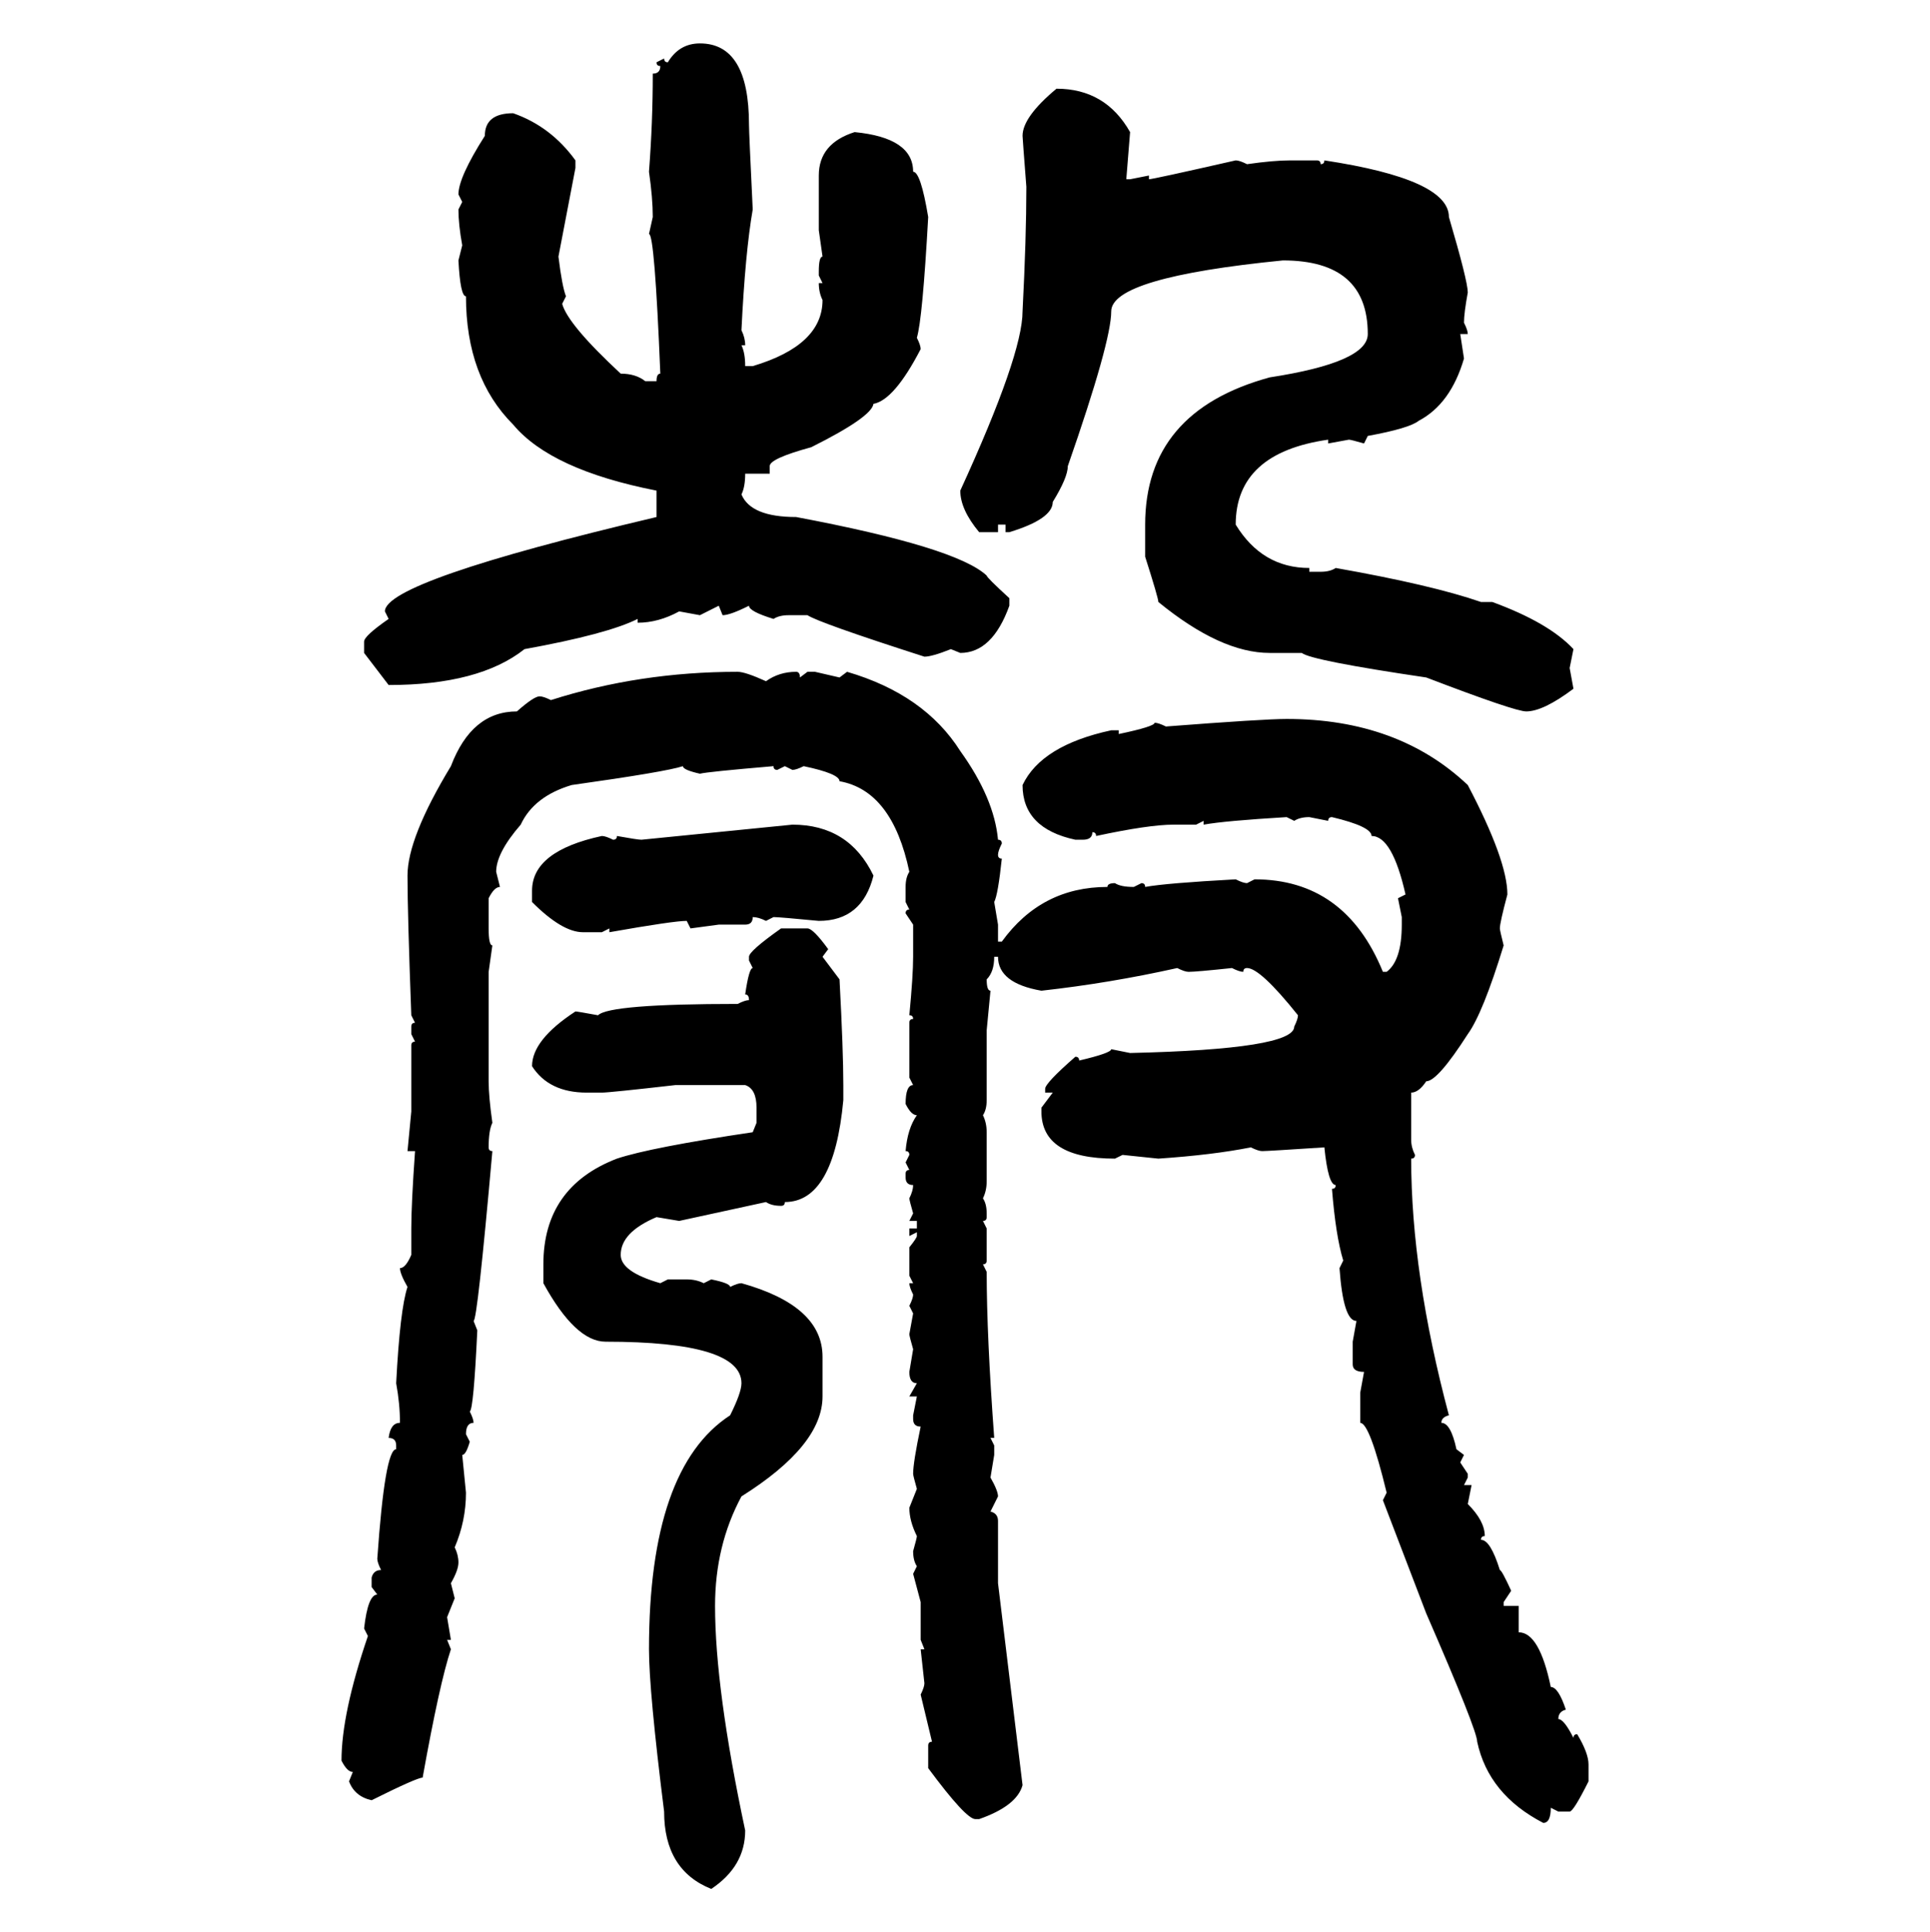 <svg xmlns="http://www.w3.org/2000/svg" xmlns:xlink="http://www.w3.org/1999/xlink" width="299.707" height="300"><path d="M108.69 6.74L108.69 6.74Q116.31 6.74 116.31 19.34L116.31 19.34Q116.31 20.51 116.89 32.52L116.89 32.52Q115.72 39.26 115.14 51.27L115.14 51.27Q115.72 52.44 115.72 53.61L115.72 53.61L115.14 53.61Q115.72 54.79 115.72 56.84L115.72 56.84L116.89 56.84Q127.73 53.61 127.73 46.58L127.73 46.58Q127.15 45.41 127.15 43.95L127.15 43.95L127.73 43.95L127.15 42.77L127.15 42.19Q127.15 39.84 127.73 39.84L127.73 39.84L127.15 35.74L127.15 27.25Q127.15 22.27 132.71 20.51L132.71 20.51Q141.80 21.39 141.80 26.66L141.80 26.66Q142.97 26.66 144.14 33.69L144.14 33.69Q143.26 49.51 142.38 52.44L142.38 52.44Q142.97 53.61 142.97 54.20L142.97 54.20Q138.87 62.11 135.64 62.70L135.64 62.70Q135.35 64.75 125.98 69.43L125.98 69.43Q119.53 71.19 119.53 72.36L119.53 72.36L119.53 73.54L115.72 73.54Q115.72 75.59 115.14 76.76L115.14 76.76Q116.60 80.27 123.63 80.27L123.63 80.27Q148.54 84.96 153.22 89.36L153.22 89.36Q153.22 89.65 156.74 92.87L156.74 92.87L156.74 94.04Q154.10 101.37 149.12 101.37L149.12 101.37L147.66 100.78Q144.73 101.95 143.55 101.95L143.55 101.95Q127.15 96.68 125.39 95.51L125.39 95.51L122.46 95.51Q121.00 95.51 120.12 96.09L120.12 96.09Q116.31 94.92 116.31 94.04L116.31 94.04Q113.38 95.51 112.21 95.51L112.21 95.51L111.62 94.04L108.69 95.51L105.47 94.92Q102.25 96.68 99.02 96.68L99.02 96.68L99.02 96.09Q94.34 98.44 81.45 100.78L81.45 100.78Q74.41 106.35 60.35 106.35L60.35 106.35L56.54 101.37L56.54 99.61Q56.54 98.73 60.35 96.09L60.35 96.09L59.77 94.92Q59.77 90.23 101.95 80.27L101.95 80.27L101.95 76.17Q85.55 72.95 79.69 65.92L79.69 65.92Q72.36 58.59 72.36 46.00L72.36 46.00Q71.48 46.00 71.19 40.43L71.19 40.43L71.78 38.09Q71.19 34.86 71.19 32.52L71.19 32.52L71.78 31.35L71.19 30.18Q71.19 27.54 75.29 21.09L75.29 21.09Q75.29 17.58 79.69 17.58L79.69 17.58Q85.55 19.63 89.36 24.90L89.36 24.90L89.36 26.07L86.72 39.84Q87.30 44.53 87.89 46.00L87.89 46.00L87.30 47.17Q88.18 50.39 96.39 58.01L96.39 58.01Q98.73 58.01 100.20 59.18L100.20 59.18L101.95 59.18Q101.95 58.01 102.54 58.01L102.54 58.01Q101.66 36.33 100.78 36.33L100.78 36.33L101.37 33.69Q101.37 30.76 100.78 26.66L100.78 26.66Q101.37 19.04 101.37 11.43L101.37 11.43Q102.54 11.43 102.54 10.25L102.54 10.25Q101.95 10.25 101.95 9.67L101.95 9.67L103.13 9.08Q103.13 9.67 103.71 9.67L103.71 9.67Q105.47 6.74 108.69 6.74ZM164.06 13.77L164.06 13.77Q171.68 13.77 175.49 20.51L175.49 20.51L174.90 27.83L175.49 27.83L178.42 27.25L178.42 27.83Q179.00 27.83 191.89 24.90L191.89 24.90Q192.48 24.90 193.65 25.49L193.65 25.49Q197.75 24.90 200.39 24.90L200.39 24.90L204.49 24.90Q205.08 24.90 205.08 25.49L205.08 25.49Q205.66 25.49 205.66 24.90L205.66 24.90Q225 27.83 225 33.69L225 33.69Q227.93 43.65 227.93 45.41L227.93 45.41Q227.34 48.63 227.34 50.10L227.34 50.10Q227.93 51.27 227.93 51.86L227.93 51.86L226.76 51.86L227.34 55.66Q225.29 62.70 220.31 65.33L220.31 65.33Q218.85 66.50 212.40 67.68L212.40 67.68L211.82 68.85Q209.77 68.26 209.47 68.26L209.47 68.26L206.25 68.85L206.25 68.26Q191.89 70.31 191.89 81.45L191.89 81.45Q196.00 88.18 203.32 88.18L203.32 88.18L203.32 88.77L205.08 88.77Q206.54 88.77 207.42 88.18L207.42 88.18Q222.36 90.82 229.98 93.46L229.98 93.46L231.74 93.46Q240.53 96.68 244.34 100.78L244.34 100.78L243.75 103.71L244.34 106.93Q239.65 110.45 237.01 110.45L237.01 110.45Q235.25 110.45 221.48 105.18L221.48 105.18Q203.61 102.54 202.15 101.37L202.15 101.37L197.17 101.37Q189.55 101.37 179.88 93.46L179.88 93.46Q179.88 92.87 177.83 86.43L177.83 86.43L177.83 81.45Q177.83 63.87 197.17 58.59L197.17 58.59Q212.40 56.25 212.40 51.86L212.40 51.86Q212.40 40.43 199.22 40.43L199.22 40.43Q172.56 43.07 172.56 48.34L172.56 48.34Q172.56 53.03 165.82 72.36L165.82 72.36Q165.82 74.12 163.48 77.93L163.48 77.93Q163.48 80.57 156.74 82.62L156.74 82.62L156.15 82.62L156.15 81.45L154.98 81.45L154.98 82.62L152.05 82.62Q149.12 79.10 149.12 76.17L149.12 76.17Q158.79 55.08 158.79 48.34L158.79 48.34Q159.38 36.91 159.38 29.00L159.38 29.00Q158.79 21.39 158.79 21.09L158.79 21.09Q158.79 18.16 164.06 13.77ZM114.55 104.30L114.55 104.30Q115.72 104.30 118.95 105.76L118.95 105.76Q121.00 104.30 123.63 104.30L123.63 104.30Q124.22 104.30 124.22 105.18L124.22 105.18L125.39 104.30L126.56 104.30L130.37 105.18L131.54 104.30Q143.55 107.81 149.12 116.60L149.12 116.60Q154.39 123.93 154.98 130.37L154.98 130.37Q155.57 130.37 155.57 130.96L155.57 130.96Q154.98 132.13 154.98 132.71L154.98 132.71Q154.98 133.30 155.57 133.30L155.57 133.30Q154.98 138.87 154.39 140.04L154.39 140.04L154.98 143.55L154.98 146.19L155.57 146.19Q161.72 137.70 171.97 137.70L171.97 137.70Q171.97 137.11 173.14 137.11L173.14 137.11Q174.02 137.70 176.07 137.70L176.07 137.70L177.25 137.11Q177.83 137.11 177.83 137.70L177.83 137.70Q181.05 137.11 191.89 136.52L191.89 136.52Q193.07 137.11 193.65 137.11L193.65 137.11L194.82 136.52Q208.89 136.52 214.75 150.88L214.75 150.88L215.33 150.88Q217.68 149.12 217.68 143.55L217.68 143.55L217.68 142.38L217.09 139.45L218.26 138.87Q216.21 129.79 212.99 129.79L212.99 129.79Q212.99 128.32 206.84 126.86L206.84 126.86Q206.25 126.86 206.25 127.44L206.25 127.44L203.32 126.86Q201.86 126.86 200.98 127.44L200.98 127.44L199.80 126.86Q190.14 127.44 186.91 128.03L186.91 128.03L186.91 127.44L185.74 128.03L182.23 128.03Q178.42 128.03 170.21 129.79L170.21 129.79Q170.21 129.20 169.63 129.20L169.63 129.20Q169.63 130.37 168.16 130.37L168.16 130.37L166.99 130.37Q158.79 128.61 158.79 121.88L158.79 121.88Q161.72 115.72 172.56 113.38L172.56 113.38L173.73 113.38L173.73 113.96Q179.30 112.79 179.30 112.21L179.30 112.21Q179.88 112.21 181.05 112.79L181.05 112.79Q196.29 111.62 199.80 111.62L199.80 111.62Q217.09 111.62 227.93 121.88L227.93 121.88Q234.08 133.59 234.08 138.87L234.08 138.87Q232.91 143.26 232.91 144.14L232.91 144.14Q232.91 144.43 233.50 146.78L233.50 146.78Q230.27 157.32 227.93 160.55L227.93 160.55Q223.24 167.87 221.48 167.87L221.48 167.87Q220.31 169.63 219.14 169.63L219.14 169.63L219.14 176.95Q219.14 178.13 219.73 179.30L219.73 179.30Q219.73 179.88 219.14 179.88L219.14 179.88Q219.14 197.75 225 219.73L225 219.73Q223.83 220.02 223.83 220.90L223.83 220.90Q225.29 220.90 226.17 225L226.17 225L227.34 225.88L226.76 227.05L227.93 228.81L227.93 229.39L227.34 230.57L228.52 230.57L227.93 233.50Q230.57 236.13 230.57 238.48L230.57 238.48Q229.98 238.48 229.98 239.06L229.98 239.06Q231.45 239.06 232.91 243.75L232.91 243.75Q233.20 243.75 234.67 246.97L234.67 246.97L233.50 248.73L233.50 249.32L235.84 249.32L235.84 253.42Q239.06 253.42 240.82 261.91L240.82 261.91Q241.99 261.91 243.16 265.43L243.16 265.43Q241.99 265.72 241.99 266.89L241.99 266.89Q242.87 266.89 244.34 269.82L244.34 269.82Q244.34 269.24 244.92 269.24L244.92 269.24Q246.68 272.17 246.68 273.93L246.68 273.93L246.68 276.56Q244.34 281.25 243.75 281.25L243.75 281.25L241.99 281.25L240.82 280.66Q240.82 283.01 239.65 283.01L239.65 283.01Q231.15 278.61 229.39 270.41L229.39 270.41Q229.39 268.65 221.48 250.49L221.48 250.49L214.75 232.91L215.33 231.74Q212.70 220.90 211.23 220.90L211.23 220.90L211.23 216.21L211.82 212.99Q210.06 212.99 210.06 211.82L210.06 211.82L210.06 208.30L210.64 205.08Q208.59 205.08 208.01 196.88L208.01 196.88L208.59 195.70Q207.42 191.89 206.84 184.57L206.84 184.57Q207.42 184.57 207.42 183.98L207.42 183.98Q206.25 183.98 205.66 178.13L205.66 178.13Q196.88 178.71 196.00 178.71L196.00 178.71Q195.41 178.71 194.24 178.13L194.24 178.13Q188.38 179.30 179.88 179.88L179.88 179.88L174.32 179.30L173.14 179.88Q161.72 179.88 161.72 172.56L161.72 172.56L161.72 171.97L163.48 169.63L162.30 169.63L162.30 169.04Q162.30 168.16 166.99 164.06L166.99 164.06Q167.58 164.06 167.58 164.65L167.58 164.65Q172.56 163.48 172.56 162.89L172.56 162.89L175.49 163.48Q200.98 162.89 200.98 159.38L200.98 159.38Q201.56 158.20 201.56 157.62L201.56 157.62Q195.70 150.29 193.65 150.29L193.65 150.29Q193.07 150.29 193.07 150.88L193.07 150.88Q192.48 150.88 191.31 150.29L191.31 150.29Q185.74 150.88 184.57 150.88L184.57 150.88Q183.98 150.88 182.81 150.29L182.81 150.29Q172.27 152.64 161.72 153.81L161.72 153.81Q154.98 152.64 154.98 148.54L154.98 148.54L154.39 148.54Q154.39 150.88 153.22 152.05L153.22 152.05Q153.22 153.81 153.81 153.81L153.81 153.81L153.22 159.96L153.22 170.80Q153.22 172.27 152.64 173.14L152.64 173.14Q153.22 174.32 153.22 175.78L153.22 175.78L153.22 183.40Q153.22 184.86 152.64 186.04L152.64 186.04Q153.22 186.91 153.22 188.38L153.22 188.38L153.22 188.96Q153.22 189.55 152.64 189.55L152.64 189.55L153.22 190.72L153.22 195.70Q153.22 196.29 152.64 196.29L152.64 196.29L153.22 197.46Q153.22 207.42 154.39 223.24L154.39 223.24L153.81 223.24L154.39 224.41L154.39 225.88L153.81 229.39Q154.98 231.45 154.98 232.32L154.98 232.32L153.81 234.67Q154.98 234.96 154.98 236.13L154.98 236.13L154.98 245.80L158.79 277.15Q157.91 280.37 152.05 282.42L152.05 282.42L151.46 282.42Q150 282.42 144.14 274.51L144.14 274.51L144.14 271.00Q144.14 270.41 144.73 270.41L144.73 270.41L142.97 263.09Q143.55 261.91 143.55 261.33L143.55 261.33L142.97 256.05L143.55 256.05L142.97 254.59L142.97 248.73L141.80 244.34L142.38 243.16Q141.80 242.29 141.80 240.82L141.80 240.82Q142.38 238.77 142.38 238.48L142.38 238.48Q141.21 236.13 141.21 234.08L141.21 234.08L142.38 231.15Q141.80 229.10 141.80 228.81L141.80 228.81Q141.80 227.05 142.97 221.48L142.97 221.48Q141.80 221.48 141.80 220.31L141.80 220.31L141.80 219.73L142.38 216.80L141.21 216.80L142.38 214.75Q141.21 214.75 141.21 212.99L141.21 212.99L141.80 209.47Q141.21 207.42 141.21 207.13L141.21 207.13L141.80 203.91L141.21 202.73Q141.80 201.56 141.80 200.98L141.80 200.98Q141.21 199.80 141.21 199.22L141.21 199.22L141.80 199.22L141.21 198.05L141.21 193.65Q142.38 192.19 142.38 191.89L142.38 191.89L142.38 191.31L141.21 191.89L141.21 190.72L142.38 190.72L142.38 189.55L141.21 189.55L141.80 188.38Q141.21 186.33 141.21 186.04L141.21 186.04Q141.80 184.86 141.80 183.98L141.80 183.98Q140.63 183.98 140.63 182.81L140.63 182.81L140.63 182.23Q140.63 181.64 141.21 181.64L141.21 181.64L140.63 180.47L141.21 179.30Q141.21 178.71 140.63 178.71L140.63 178.71Q140.92 175.20 142.38 173.14L142.38 173.14Q141.50 173.14 140.63 171.39L140.63 171.39Q140.63 168.46 141.80 168.46L141.80 168.46L141.21 167.29L141.21 158.79Q141.21 158.20 141.80 158.20L141.80 158.20Q141.80 157.62 141.21 157.62L141.21 157.62Q141.80 151.46 141.80 148.54L141.80 148.54L141.80 143.55L140.63 141.80Q140.63 141.21 141.21 141.21L141.21 141.21L140.63 140.04L140.63 137.70Q140.63 136.23 141.21 135.35L141.21 135.35Q138.57 122.75 130.37 121.29L130.37 121.29Q130.37 120.12 124.80 118.95L124.80 118.95Q123.63 119.53 123.05 119.53L123.05 119.53L121.88 118.95L120.70 119.53Q120.12 119.53 120.12 118.95L120.12 118.95Q109.86 119.82 108.69 120.12L108.69 120.12Q106.05 119.53 106.05 118.95L106.05 118.95Q103.42 119.82 88.77 121.88L88.77 121.88Q82.91 123.63 80.86 128.03L80.86 128.03Q77.05 132.42 77.05 135.35L77.05 135.35L77.64 137.70Q76.76 137.70 75.88 139.45L75.88 139.45L75.88 144.14Q75.88 146.78 76.46 146.78L76.46 146.78L75.88 150.88L75.88 167.87Q75.88 170.21 76.46 174.32L76.46 174.32Q75.88 175.49 75.88 178.13L75.88 178.13Q75.88 178.71 76.46 178.71L76.46 178.71Q74.12 205.08 73.54 205.08L73.54 205.08L74.12 206.54Q73.54 218.85 72.95 219.14L72.95 219.14Q73.54 220.31 73.54 220.90L73.54 220.90Q72.36 220.90 72.36 222.66L72.36 222.66L72.95 223.83Q72.36 225.88 71.78 225.88L71.78 225.88L72.36 231.74Q72.36 236.13 70.61 240.23L70.61 240.23Q71.19 241.41 71.19 242.58L71.19 242.58Q71.19 243.75 70.02 245.80L70.02 245.80L70.61 248.14L69.43 251.07L70.02 254.59L69.43 254.59L70.02 256.05Q68.26 261.33 65.63 275.98L65.63 275.98Q64.75 275.98 57.71 279.49L57.71 279.49Q55.08 278.91 54.20 276.56L54.20 276.56L54.79 275.10Q53.91 275.10 53.03 273.34L53.03 273.34Q53.03 266.02 57.13 254.00L57.13 254.00L56.54 252.83Q57.13 247.56 58.59 247.56L58.59 247.56L57.71 246.39L57.71 244.92Q58.01 243.75 59.18 243.75L59.18 243.75Q58.59 242.58 58.59 241.99L58.59 241.99Q59.77 225 61.52 225L61.52 225L61.52 224.41Q61.52 223.24 60.35 223.24L60.35 223.24Q60.64 220.90 62.11 220.90L62.11 220.90Q62.11 217.97 61.52 214.75L61.52 214.75Q62.11 203.32 63.28 199.80L63.28 199.80Q62.11 197.75 62.11 196.88L62.11 196.88Q62.99 196.88 63.87 194.82L63.87 194.82L63.87 190.72Q63.87 186.91 64.45 178.71L64.45 178.71L63.28 178.71L63.87 172.56L63.87 162.30Q63.87 161.72 64.45 161.72L64.45 161.72L63.87 160.55L63.87 159.38Q63.87 158.79 64.45 158.79L64.45 158.79L63.87 157.62Q63.28 141.80 63.28 135.94L63.28 135.94Q63.28 130.08 70.02 118.95L70.02 118.95Q73.24 110.45 80.27 110.45L80.27 110.45Q82.91 108.11 83.79 108.11L83.79 108.11Q84.38 108.11 85.55 108.69L85.55 108.69Q99.32 104.30 114.55 104.30ZM99.61 130.37L123.05 128.03Q131.84 128.03 135.64 135.94L135.64 135.94Q133.89 142.97 127.15 142.97L127.15 142.97Q121.00 142.38 120.12 142.38L120.12 142.38L118.95 142.97Q117.77 142.38 116.89 142.38L116.89 142.38Q116.89 143.55 115.72 143.55L115.72 143.55L111.62 143.55L107.23 144.14L106.64 142.97Q104.59 142.97 94.63 144.73L94.63 144.73L94.63 144.14L93.46 144.73L90.53 144.73Q87.30 144.73 82.62 140.04L82.62 140.04L82.62 138.28Q82.62 132.13 93.46 129.79L93.46 129.79Q94.04 129.79 95.21 130.37L95.21 130.37Q95.80 130.37 95.80 129.79L95.80 129.79Q99.02 130.37 99.61 130.37L99.61 130.37ZM121.29 144.14L121.29 144.14L125.39 144.14Q126.27 144.14 128.61 147.36L128.61 147.36L127.73 148.54L130.37 152.05Q130.96 163.18 130.96 168.46L130.96 168.46L130.96 170.80Q129.49 186.62 121.88 186.62L121.88 186.62Q121.88 187.21 121.29 187.21L121.29 187.21Q119.82 187.21 118.95 186.62L118.95 186.62L105.47 189.55L101.95 188.96Q96.39 191.31 96.39 194.82L96.39 194.82Q96.39 197.46 102.54 199.22L102.54 199.22L103.71 198.63L106.64 198.63Q108.11 198.63 109.28 199.22L109.28 199.22L110.45 198.63Q113.38 199.22 113.38 199.80L113.38 199.80Q114.55 199.22 115.14 199.22L115.14 199.22Q127.73 202.73 127.73 210.64L127.73 210.64L127.73 216.80Q127.73 224.41 115.14 232.32L115.14 232.32Q111.04 239.94 111.04 249.32L111.04 249.32Q111.04 262.21 115.72 284.18L115.72 284.18Q115.72 289.75 110.45 293.26L110.45 293.26Q103.13 290.33 103.13 281.25L103.13 281.25Q100.78 262.50 100.78 256.05L100.78 256.05Q100.78 227.93 113.38 219.73L113.38 219.73Q115.14 216.21 115.14 214.75L115.14 214.75Q115.14 208.30 94.04 208.30L94.04 208.30Q89.36 208.30 84.38 199.22L84.38 199.22L84.38 196.29Q84.38 184.28 95.80 179.88L95.80 179.88Q101.07 178.13 116.89 175.78L116.89 175.78L117.48 174.32L117.48 171.97Q117.48 169.04 115.72 168.46L115.72 168.46L104.88 168.46Q94.63 169.63 93.46 169.63L93.46 169.63L91.11 169.63Q85.25 169.63 82.62 165.53L82.62 165.53Q82.62 161.43 89.36 157.03L89.36 157.03Q89.65 157.03 92.87 157.62L92.87 157.62Q94.63 155.86 114.55 155.86L114.55 155.86Q115.72 155.27 116.31 155.27L116.31 155.27Q116.31 154.39 115.72 154.39L115.72 154.39Q116.31 150.29 116.89 150.29L116.89 150.29L116.31 149.12L116.31 148.54Q116.31 147.66 121.29 144.14Z"/></svg>